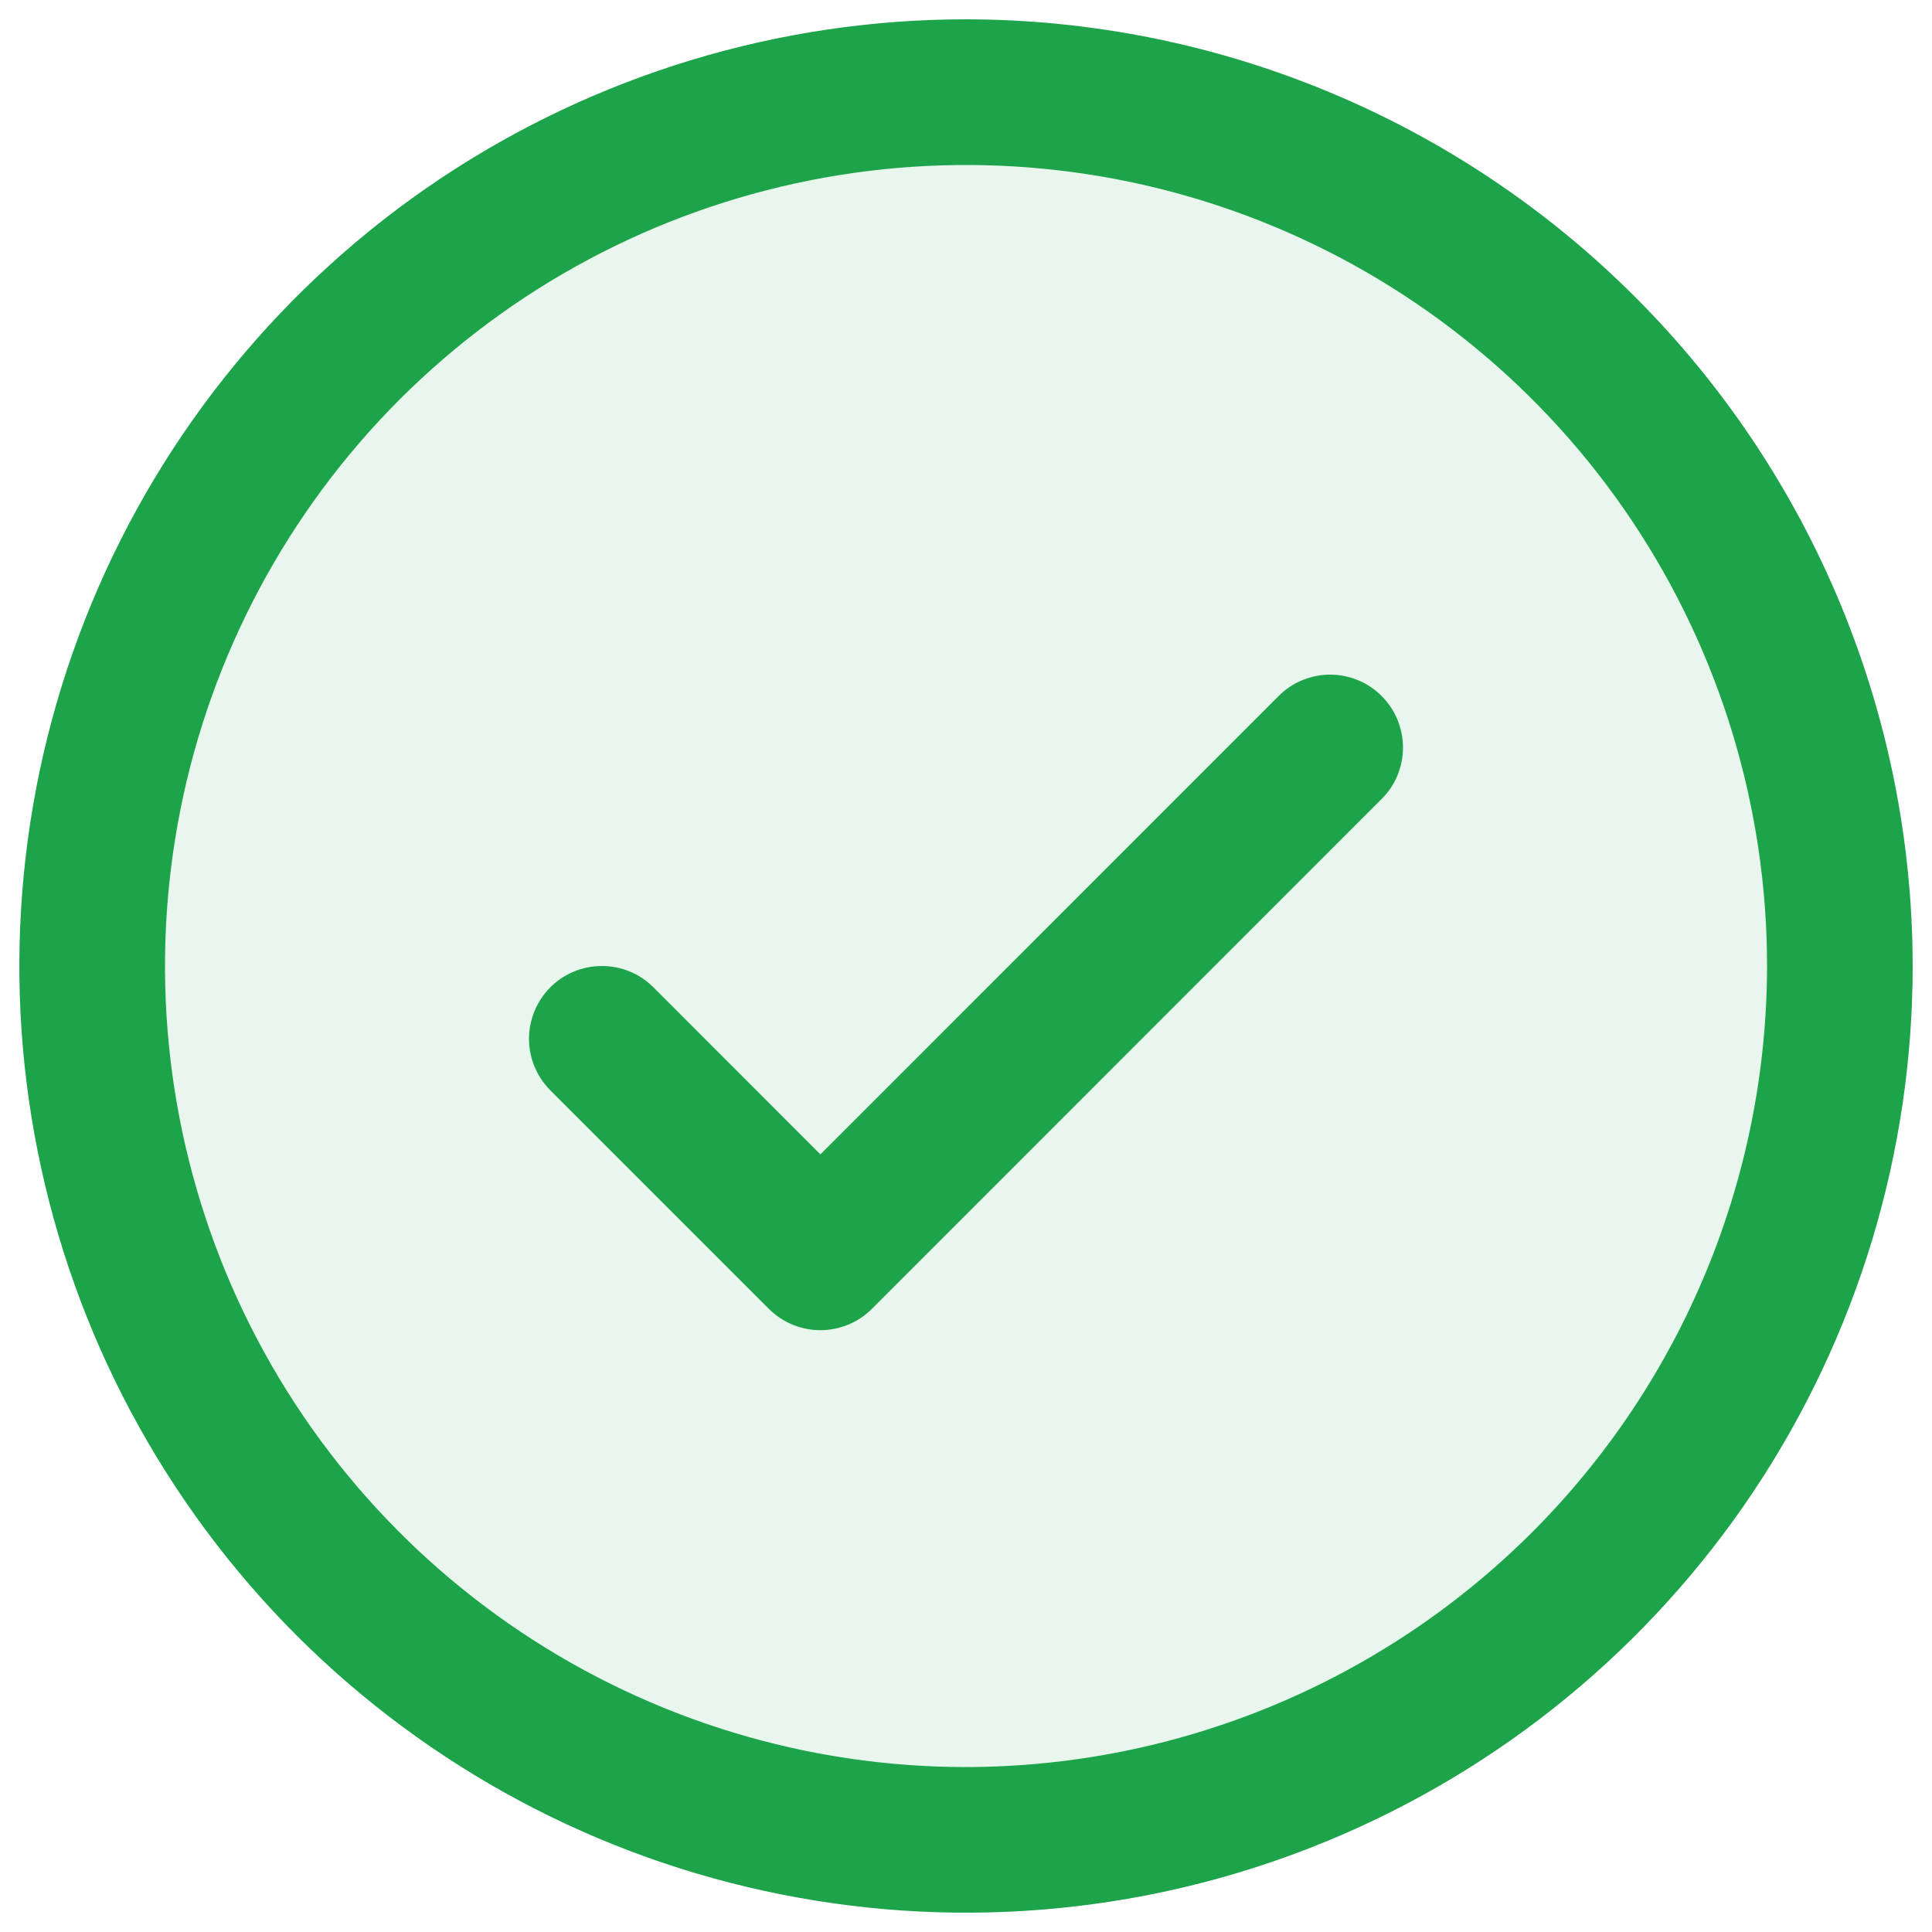 <svg width="16" height="16" viewBox="0 0 16 16" fill="none" xmlns="http://www.w3.org/2000/svg">
<g clip-path="url(#clip0_910_228)">
<path d="M15.237 8C15.237 9.431 14.813 10.831 14.017 12.021C13.222 13.211 12.092 14.138 10.77 14.686C9.447 15.234 7.992 15.377 6.588 15.098C5.184 14.819 3.895 14.129 2.883 13.117C1.871 12.105 1.181 10.816 0.902 9.412C0.623 8.008 0.766 6.553 1.314 5.231C1.862 3.908 2.789 2.778 3.979 1.983C5.17 1.188 6.569 0.763 8 0.763C9.919 0.763 11.76 1.526 13.117 2.883C14.475 4.24 15.237 6.081 15.237 8Z" fill="#1DA44A" fill-opacity="0.1"/>
<path d="M11.442 5.764C11.498 5.82 11.543 5.887 11.573 5.96C11.603 6.033 11.619 6.112 11.619 6.191C11.619 6.27 11.603 6.348 11.573 6.422C11.543 6.495 11.498 6.561 11.442 6.617L7.221 10.839C7.165 10.895 7.098 10.94 7.025 10.97C6.952 11 6.873 11.016 6.794 11.016C6.715 11.016 6.636 11 6.563 10.97C6.49 10.94 6.423 10.895 6.367 10.839L4.558 9.03C4.445 8.917 4.381 8.763 4.381 8.603C4.381 8.443 4.445 8.29 4.558 8.176C4.671 8.063 4.825 8 4.985 8C5.145 8 5.298 8.063 5.411 8.176L6.794 9.56L10.589 5.764C10.645 5.708 10.711 5.663 10.785 5.633C10.858 5.603 10.936 5.587 11.015 5.587C11.095 5.587 11.173 5.603 11.246 5.633C11.32 5.663 11.386 5.708 11.442 5.764ZM15.84 8C15.84 9.551 15.38 11.066 14.519 12.356C13.657 13.645 12.433 14.65 11 15.243C9.568 15.837 7.991 15.992 6.471 15.689C4.95 15.387 3.553 14.64 2.456 13.544C1.36 12.447 0.613 11.05 0.311 9.529C0.008 8.009 0.164 6.432 0.757 5C1.35 3.567 2.355 2.343 3.644 1.481C4.934 0.62 6.45 0.16 8 0.16C10.079 0.162 12.072 0.989 13.541 2.459C15.011 3.928 15.838 5.921 15.84 8ZM14.634 8C14.634 6.688 14.245 5.405 13.516 4.314C12.787 3.223 11.751 2.373 10.539 1.871C9.327 1.369 7.993 1.238 6.706 1.494C5.419 1.75 4.237 2.381 3.309 3.309C2.382 4.237 1.75 5.419 1.494 6.706C1.238 7.993 1.369 9.326 1.871 10.539C2.373 11.751 3.224 12.787 4.315 13.516C5.406 14.245 6.688 14.634 8 14.634C9.759 14.632 11.445 13.932 12.689 12.689C13.932 11.445 14.632 9.759 14.634 8Z" fill="#1DA44A"/>
</g>
<defs>
<clipPath id="clip0_910_228">
<rect width="16" height="16" fill="white"/>
</clipPath>
</defs>
</svg>
